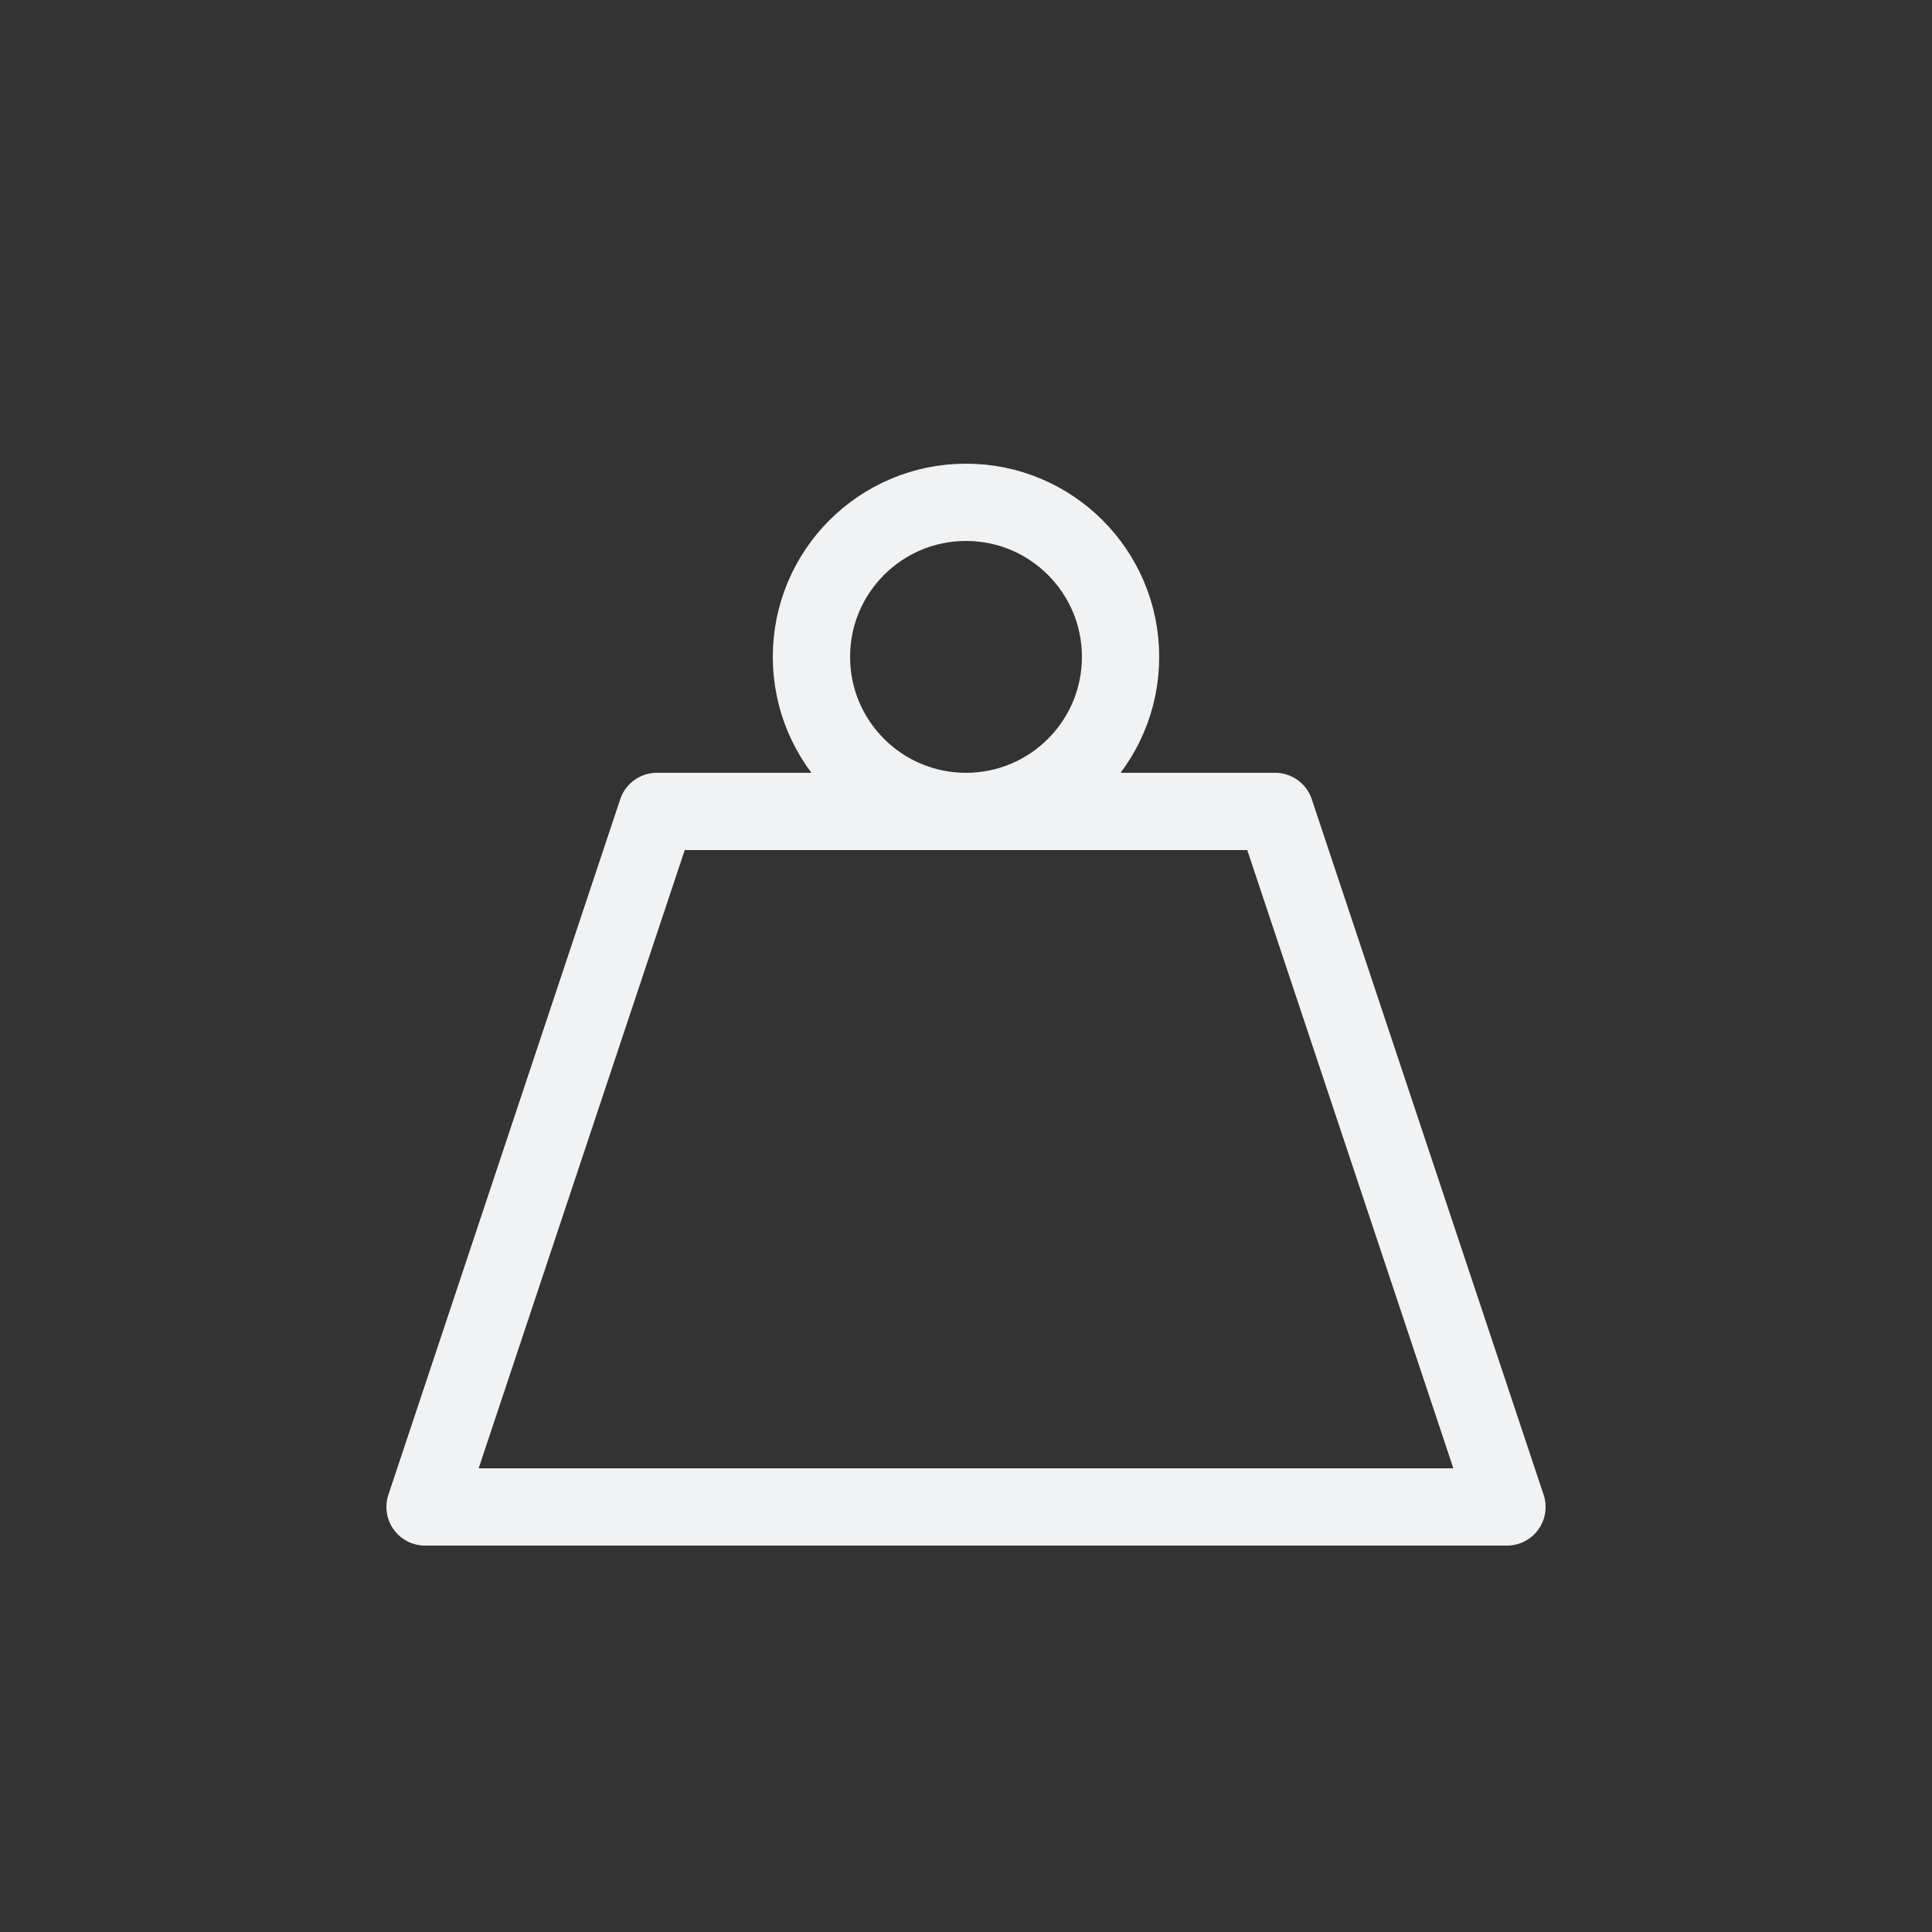 <svg width="25" height="25" viewBox="0 0 25 25" fill="none" xmlns="http://www.w3.org/2000/svg">
<rect x="0" y="0" width="25" height="25" fill="#333333" stroke="none"/>
<path d="M19.5 19.5H5.5L8.5 10.5H12.5H16.5L19.5 19.5Z" stroke="#F0F2F3" stroke-linejoin="round"/>
<circle cx="12.5" cy="8.5" r="2" stroke="#F0F2F3"/>
</svg>
